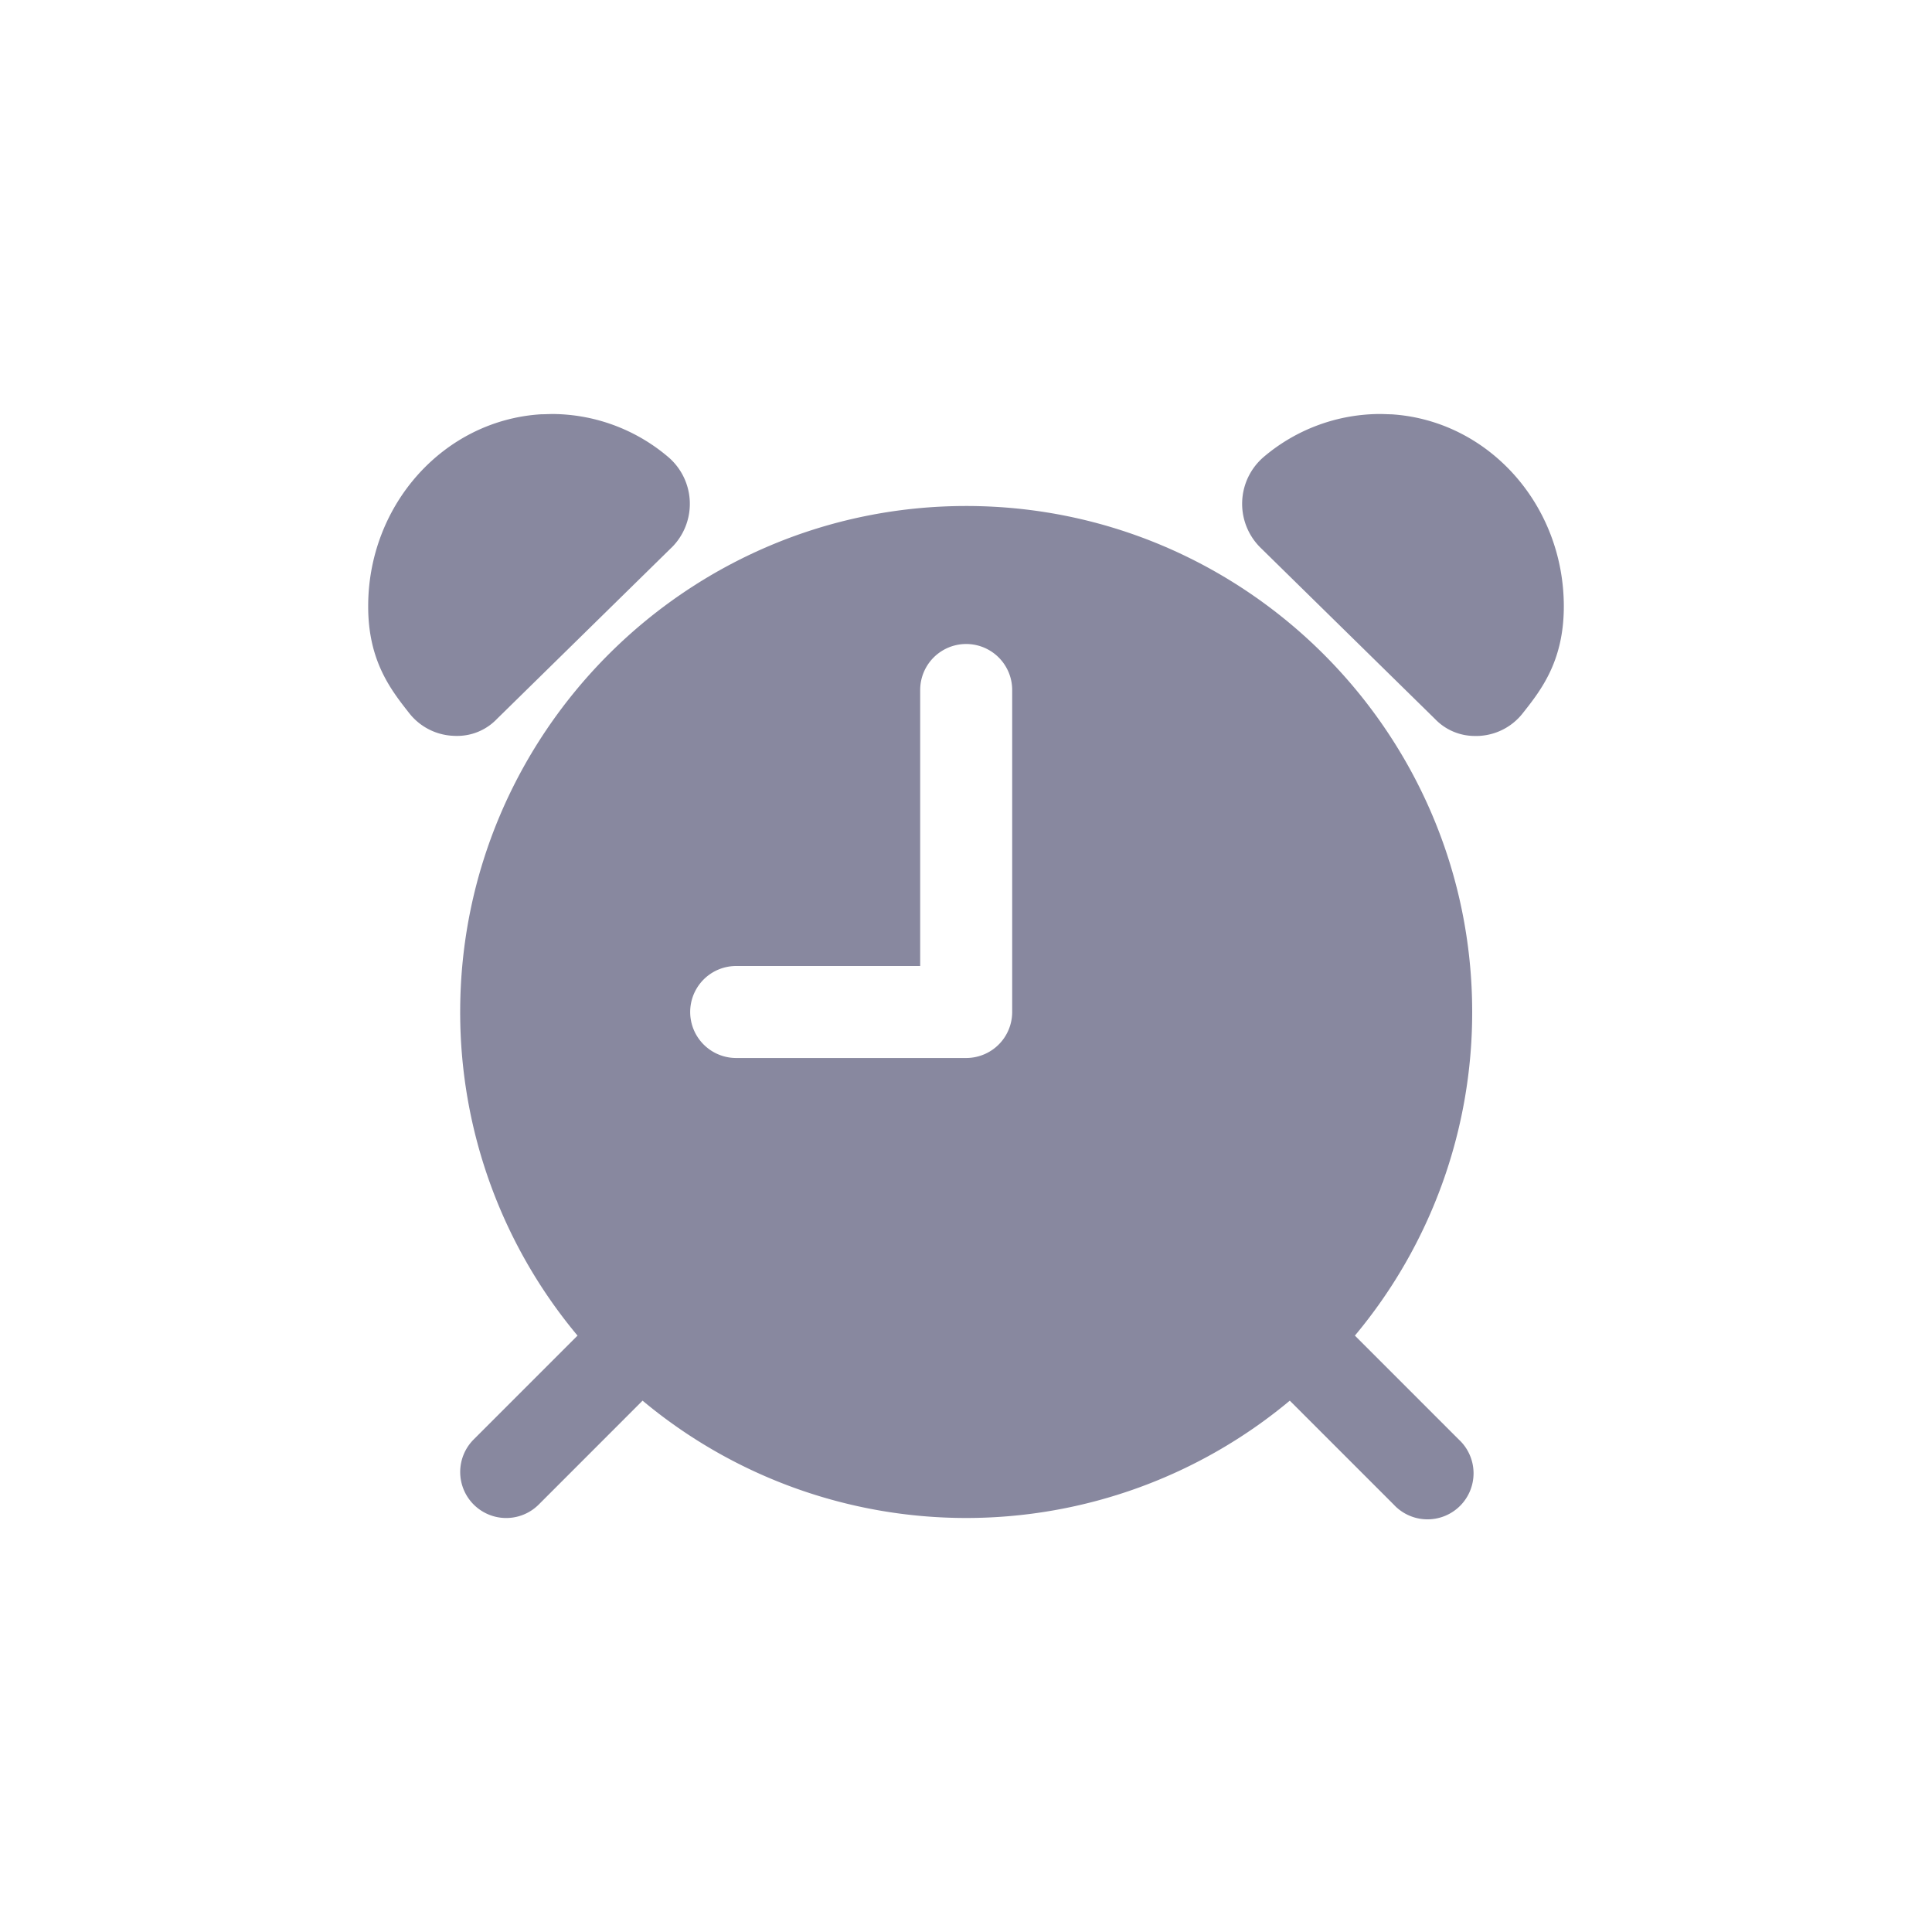 <svg width="42" height="42" fill="none" xmlns="http://www.w3.org/2000/svg"><path d="M14.6 11.904a1.338 1.338 0 0 0-.07-1.966A3.917 3.917 0 0 0 12 9l-.204.006h-.03C9.65 9.134 8 10.972 8.004 13.187c0 1.188.5 1.817.895 2.32a1.29 1.29 0 0 0 .92.487c.015 0 .043.004.124.004a1.192 1.192 0 0 0 .86-.369l3.796-3.725Zm15.637-2.897L30.033 9H30a3.917 3.917 0 0 0-2.532.937 1.34 1.34 0 0 0-.07 1.965l3.798 3.728a1.193 1.193 0 0 0 .862.369c.08 0 .108 0 .125-.003a1.288 1.288 0 0 0 .918-.488c.398-.503.893-1.13.895-2.319.004-2.218-1.646-4.056-3.76-4.183Z" fill="#88889F"/><path d="M21.004 11c-6.062 0-11 4.934-11 11a10.952 10.952 0 0 0 2.551 7.035l-2.258 2.258a1 1 0 1 0 1.415 1.414l2.257-2.258a10.977 10.977 0 0 0 14.07 0l2.258 2.258a1.001 1.001 0 1 0 1.415-1.414l-2.258-2.258A10.948 10.948 0 0 0 32.004 22c0-6.063-4.934-11-11-11Zm1 11a1 1 0 0 1-1 1h-5a1 1 0 0 1 0-2h4v-6a1 1 0 0 1 2 0v7Z" fill="#88889F"/></svg>